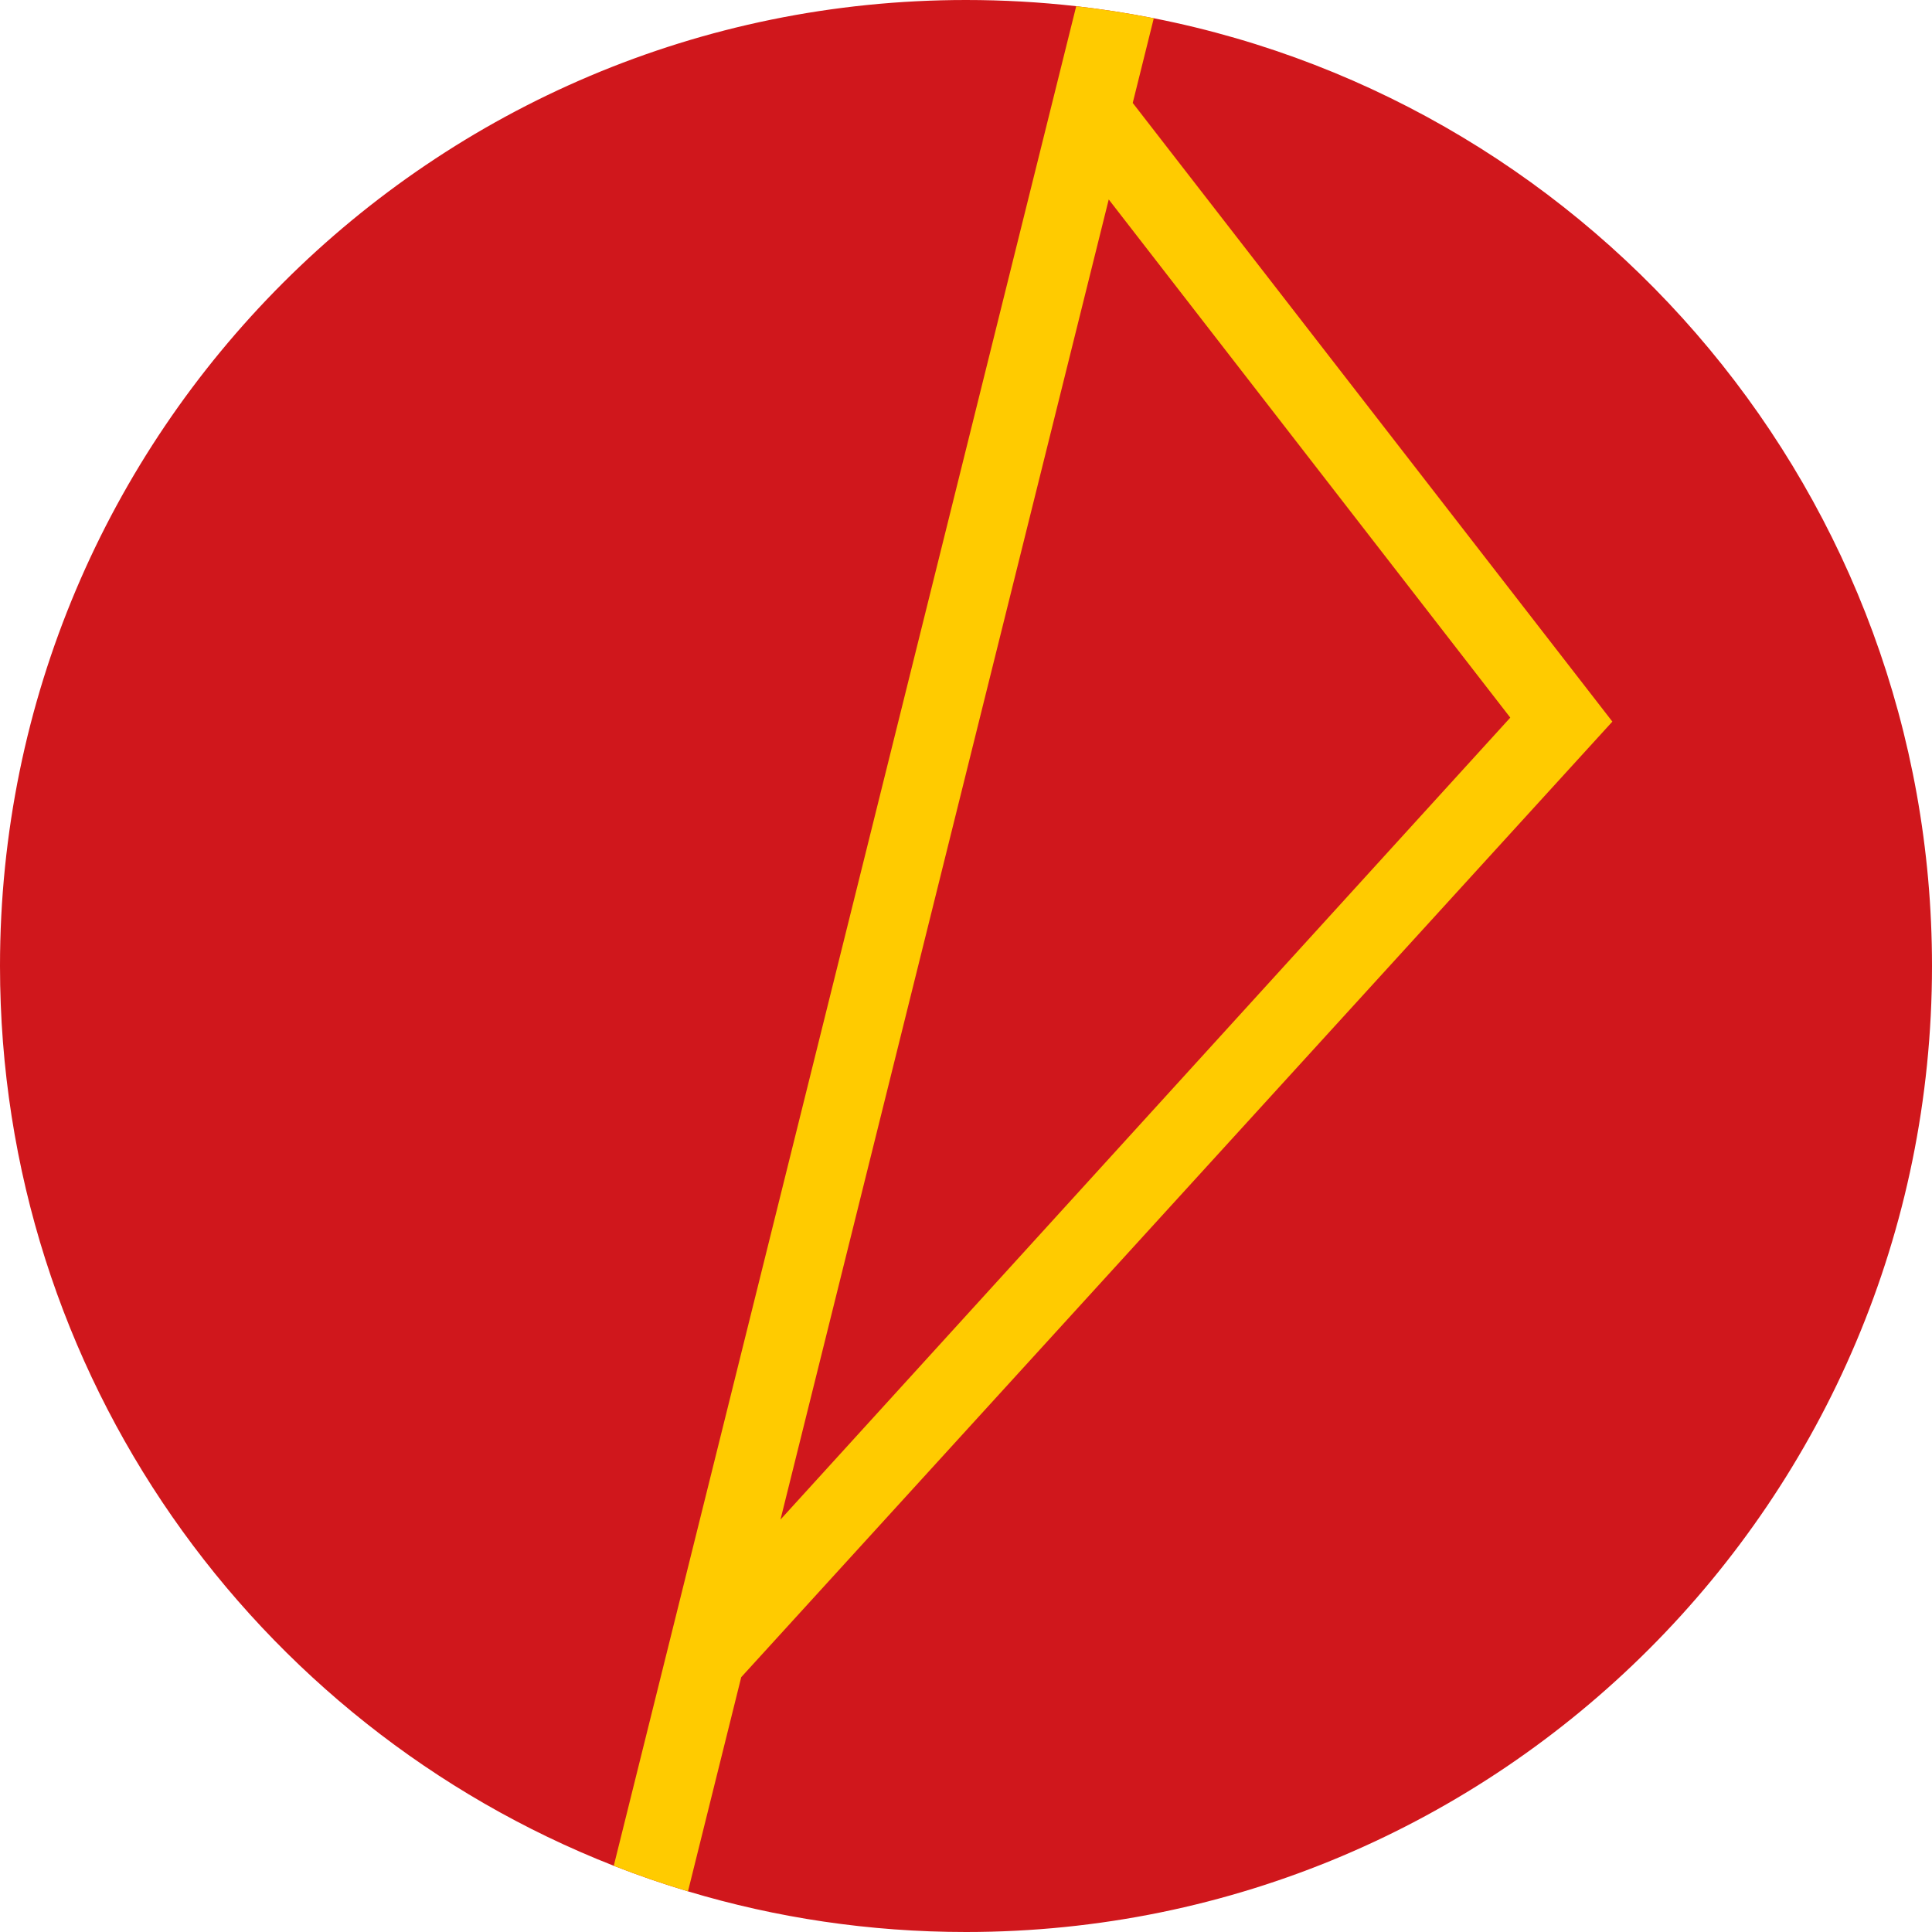 <svg width="50" height="50" viewBox="0 0 50 50" fill="none" xmlns="http://www.w3.org/2000/svg">
<g clip-path="url(#clip0_90_177)">
<path d="M50 25C50 38.807 38.807 50 25 50C22.499 50 20.083 49.633 17.805 48.948C17.153 48.753 16.512 48.532 15.884 48.286C6.585 44.642 0 35.59 0 25C0 11.193 11.193 0 25 0C25.964 0 26.916 0.054 27.852 0.16C28.531 0.238 29.2 0.342 29.86 0.472C41.342 2.735 50 12.856 50 25Z" fill="#D0171C"/>
<path d="M29.315 2.664L29.86 0.472C29.2 0.342 28.531 0.238 27.852 0.161L15.884 48.287C16.512 48.532 17.153 48.753 17.805 48.948L19.183 43.405L41.728 18.675L29.315 2.664ZM28.694 5.162L39.086 18.572L20.199 39.326L28.694 5.162Z" fill="#FFCB00"/>
</g>
<defs>
<clipPath id="clip0_90_177">
<rect width="50" height="50" fill="white"/>
</clipPath>
</defs>
</svg>
